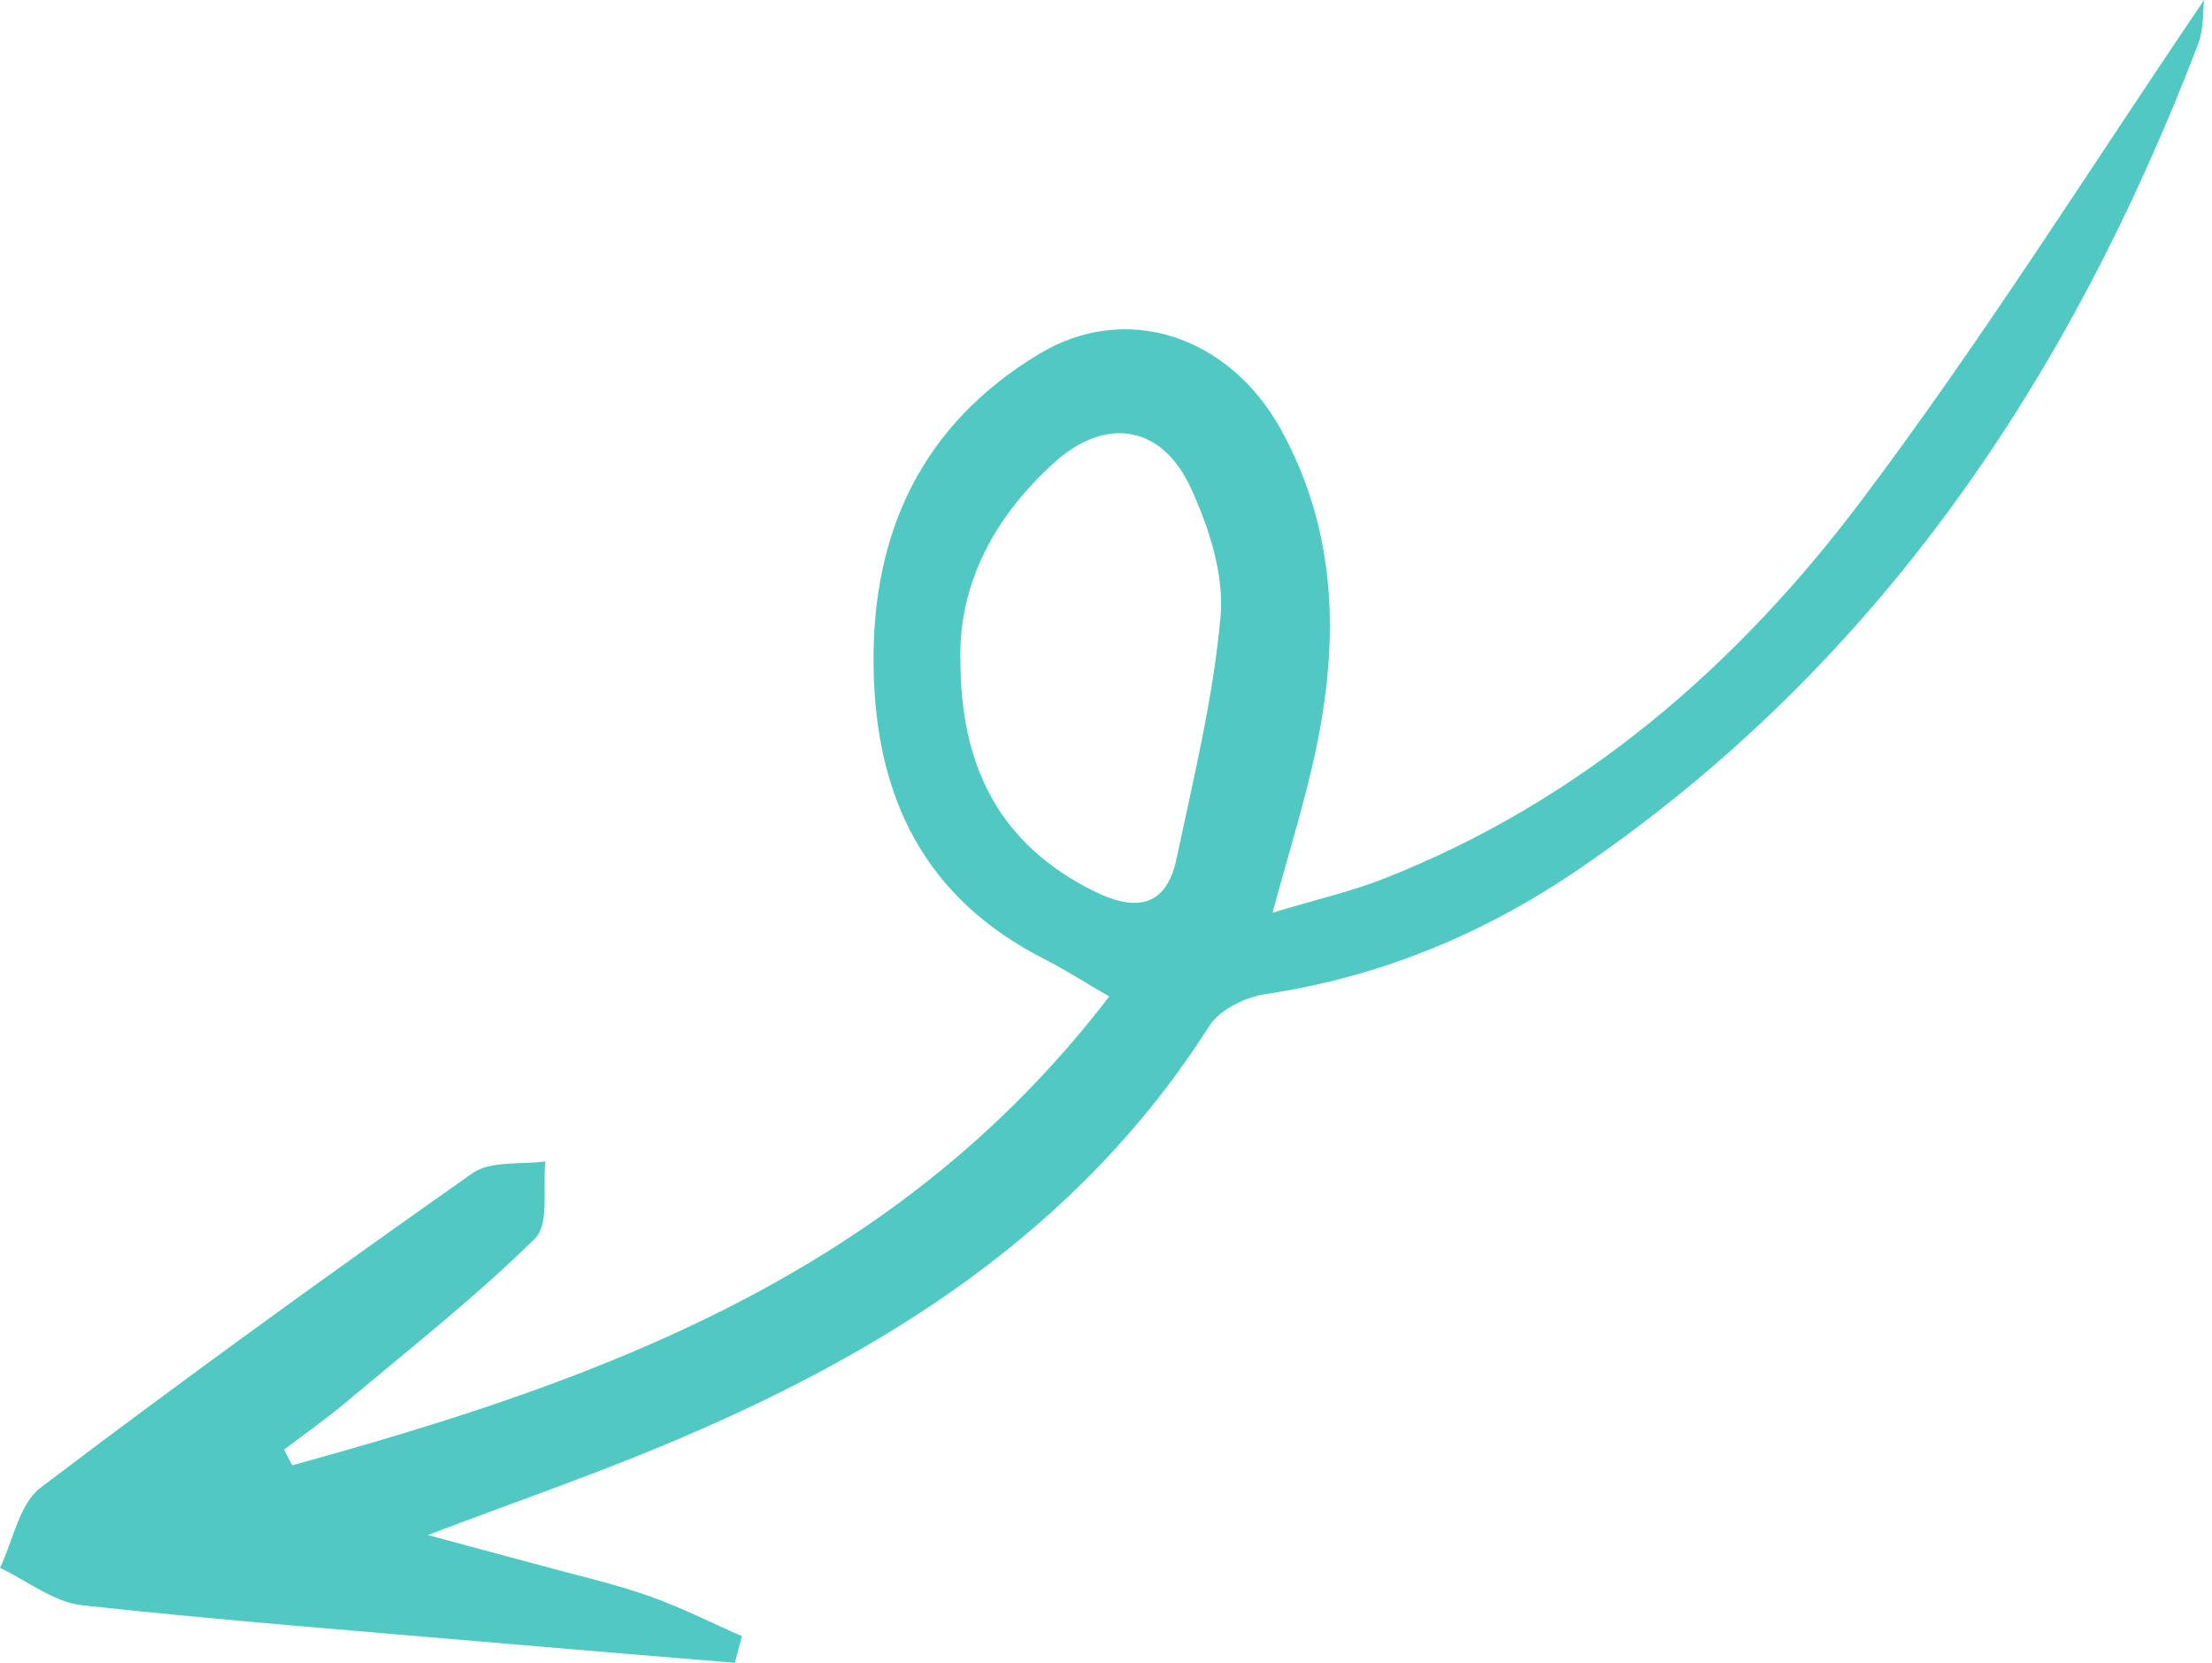 <?xml version="1.0" encoding="UTF-8"?> <svg xmlns="http://www.w3.org/2000/svg" width="165" height="124" viewBox="0 0 165 124" fill="none"> <path d="M21.805 109.269C44.822 102.945 66.921 94.989 82.739 74.308C80.816 73.196 79.43 72.302 77.966 71.555C69 67.02 65.292 59.525 65.162 49.692C65.024 39.556 68.87 31.608 77.507 26.396C84.03 22.462 91.705 25.059 95.552 32.034C99.918 39.964 99.892 48.372 97.934 56.919C97.172 60.254 96.158 63.529 94.919 68.063C98.263 67.055 100.819 66.473 103.227 65.526C117.911 59.75 129.493 49.744 138.806 37.384C147.893 25.328 155.932 12.482 164.413 3.15722e-06C164.309 0.799 164.404 2.154 163.963 3.301C154.425 28.151 140.192 49.466 117.902 64.727C110.764 69.618 103.019 72.84 94.434 74.126C92.918 74.351 90.986 75.281 90.207 76.505C80.357 91.984 65.682 101.061 49.283 107.87C43.981 110.076 38.541 111.961 31.914 114.472C35.518 115.444 37.995 116.105 40.464 116.773C43.107 117.494 45.792 118.102 48.374 119.006C50.756 119.839 53.017 120.995 55.339 122.011C55.165 122.671 54.992 123.34 54.819 124C49.205 123.531 43.583 123.079 37.969 122.593C27.349 121.672 16.719 120.864 6.125 119.709C4.002 119.475 2.036 117.885 -1.18298e-05 116.921C0.979 114.888 1.429 112.152 3.032 110.936C13.609 102.911 24.377 95.137 35.232 87.493C36.592 86.538 38.844 86.868 40.681 86.607C40.464 88.57 40.993 91.289 39.91 92.357C35.509 96.692 30.623 100.531 25.885 104.509C24.377 105.777 22.757 106.915 21.189 108.105C21.389 108.487 21.588 108.869 21.787 109.251L21.805 109.269ZM71.642 49.006C71.59 57.258 74.639 62.981 81.579 66.447C84.611 67.959 86.967 67.75 87.755 64.059C89.029 58.048 90.51 52.02 91.047 45.931C91.316 42.83 90.181 39.347 88.838 36.411C86.672 31.677 82.48 31.043 78.668 34.474C74.18 38.513 71.573 43.473 71.633 49.006H71.642Z" fill="#51C9C2"></path> </svg> 